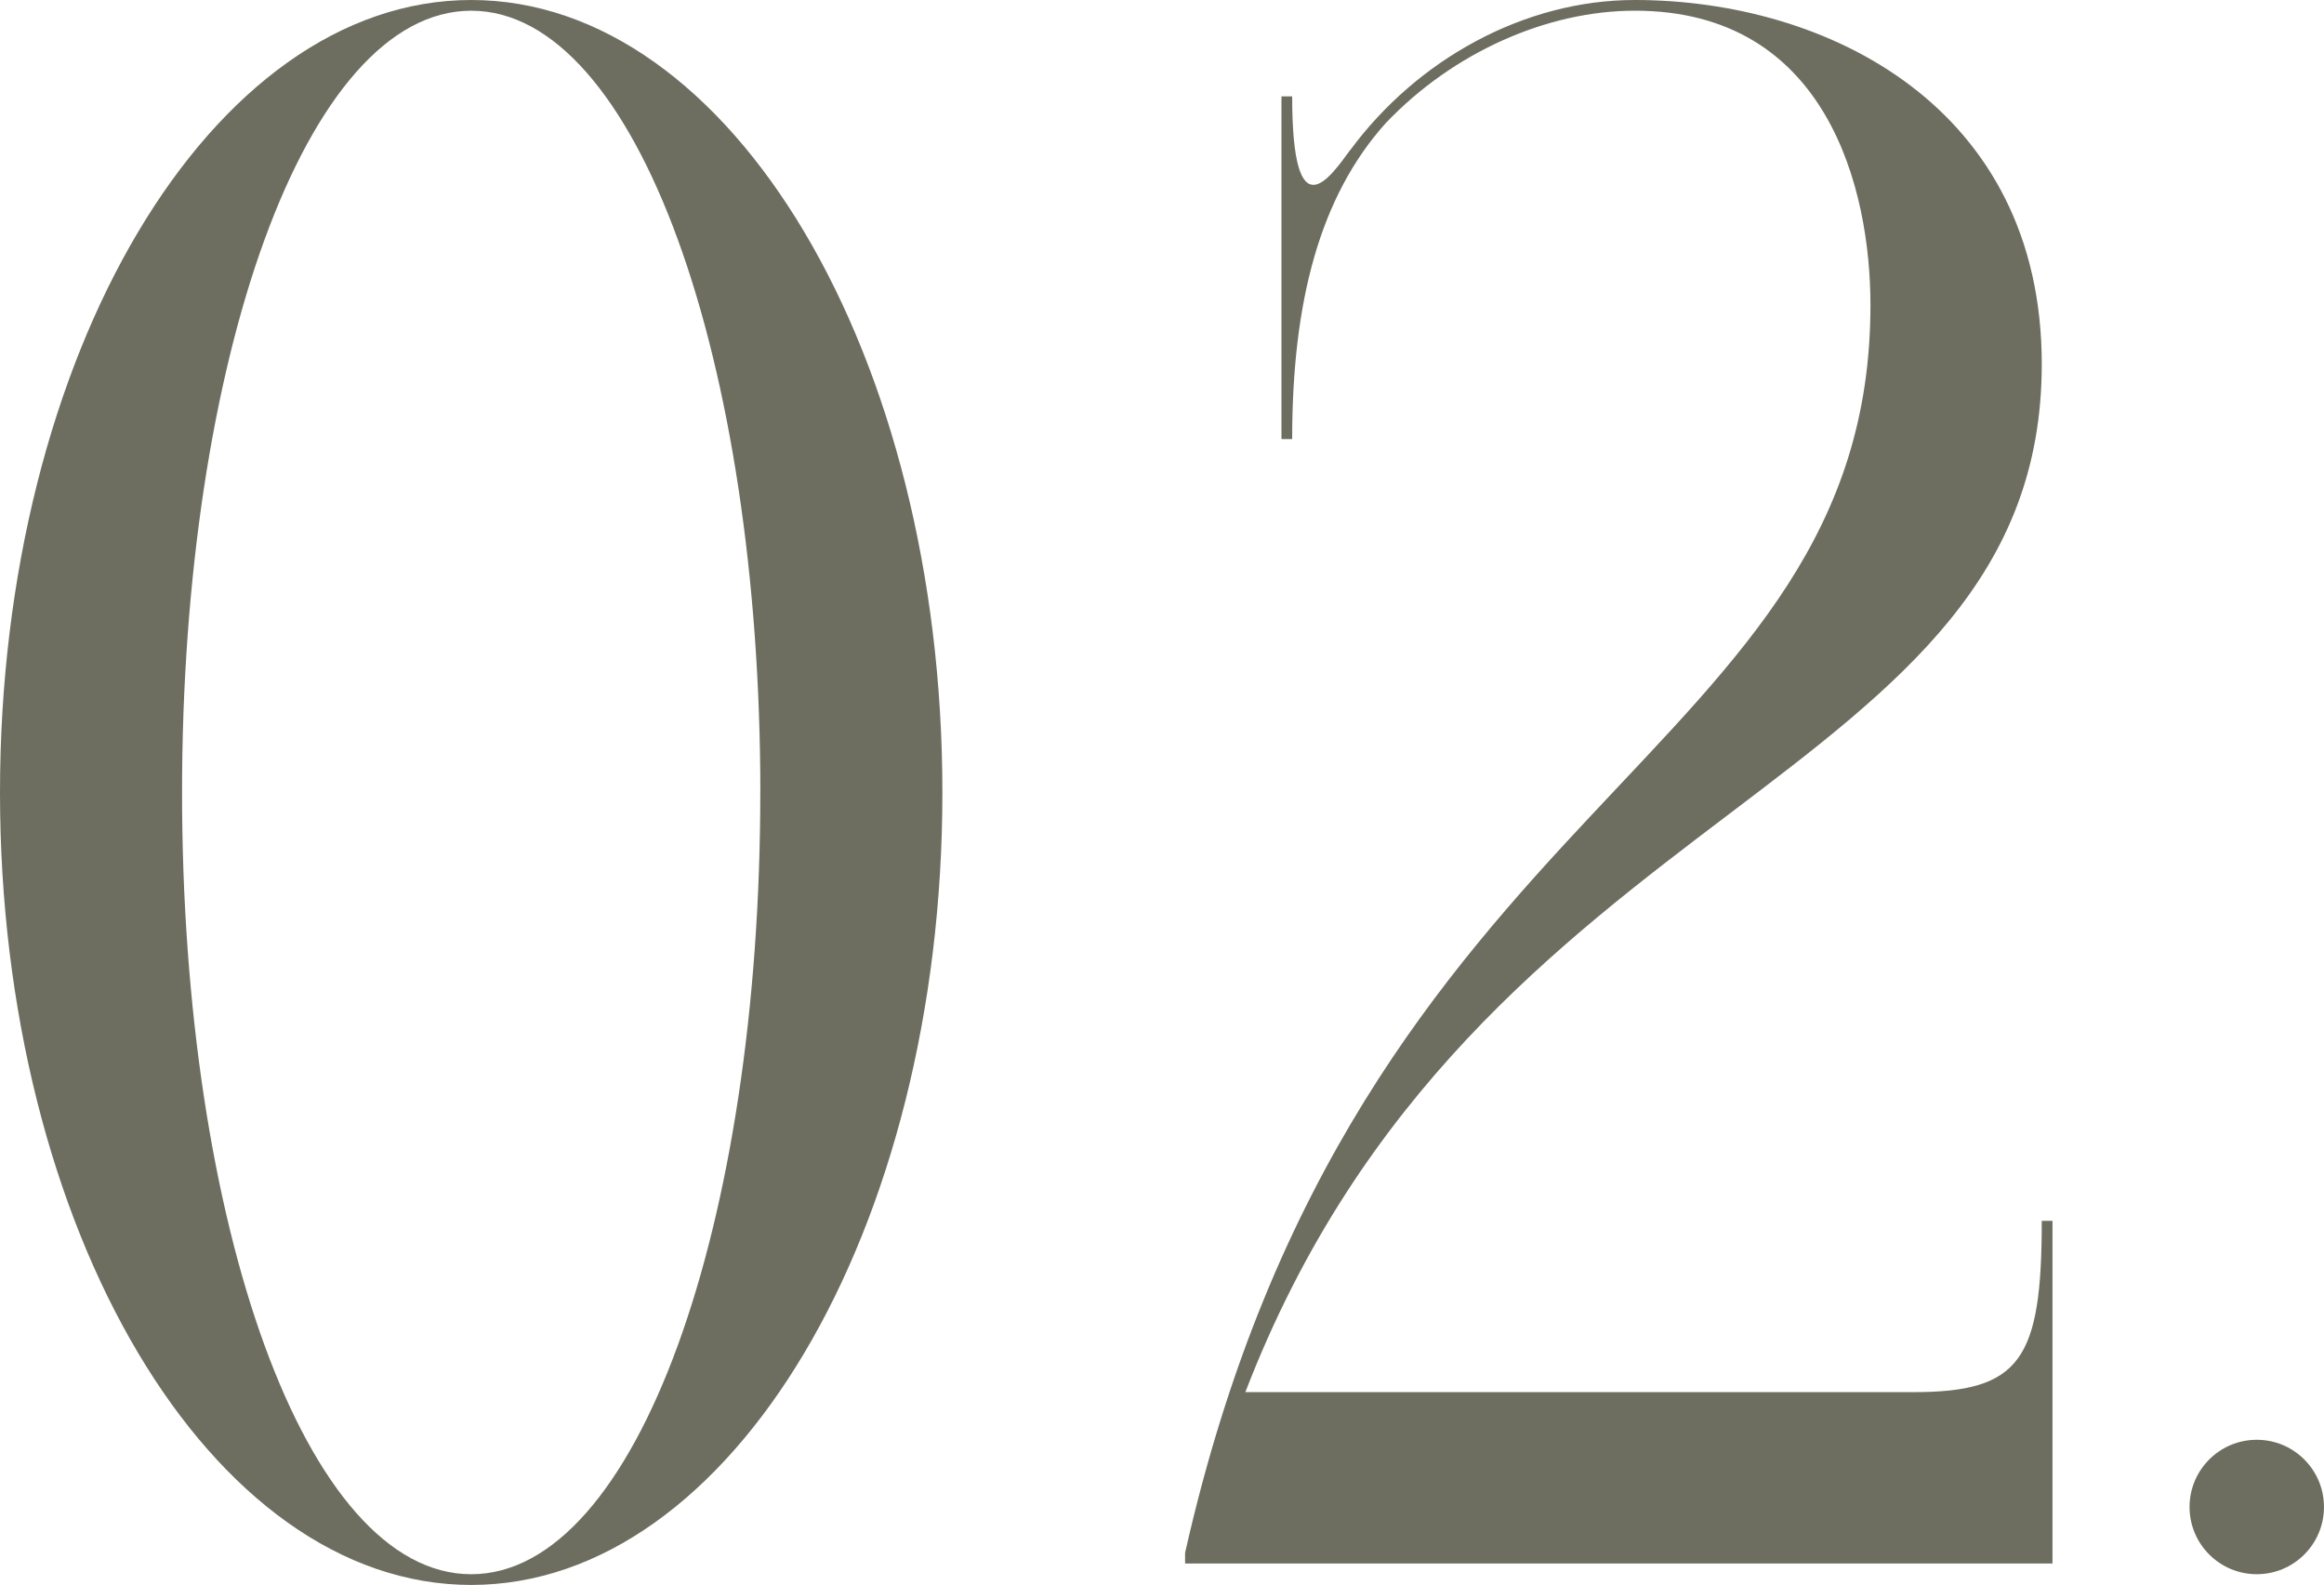<?xml version="1.0" encoding="UTF-8"?><svg id="_イヤー_2" xmlns="http://www.w3.org/2000/svg" viewBox="0 0 103.005 70.246"><defs><style>.cls-1{fill:#6d6e5f;}</style></defs><g id="design"><g><path class="cls-1" d="M41.769,35.123c0,19.398-9.351,35.124-20.884,35.124C9.351,70.246,0,54.521,0,35.123,0,15.725,9.351,0,20.885,0c11.533,0,20.884,15.725,20.884,35.123Zm-8.069,0C33.699,15.987,28.225,.475,20.885,.475,13.544,.475,8.069,15.987,8.069,35.123c0,19.137,5.475,34.649,12.815,34.649,7.34,0,12.814-15.512,12.814-34.649Z"/><path class="cls-1" d="M90.971,54.109v15.188H52.526v-.475c7.594-33.7,30.377-35.123,30.377-55.305,0-5.109-1.899-13.043-10.443-13.043-3.893,0-8.068,1.849-11.054,4.997-2.894,3.232-4.134,7.863-4.134,13.989h-.475V4.272h.475c0,6.17,1.738,3.498,2.584,2.36l-.012,.024c2.953-4.005,7.694-6.656,12.615-6.656,8.544,0,18.037,4.747,18.037,16.137,0,18.854-25.109,19.078-35.299,45.565h29.603c4.747,0,5.696-1.424,5.696-7.594h.474Z"/><path class="cls-1" d="M97.046,66.792c0-1.646,1.334-2.979,2.979-2.979s2.979,1.333,2.979,2.979c0,1.645-1.334,2.979-2.979,2.979s-2.979-1.334-2.979-2.979Z"/></g></g></svg>